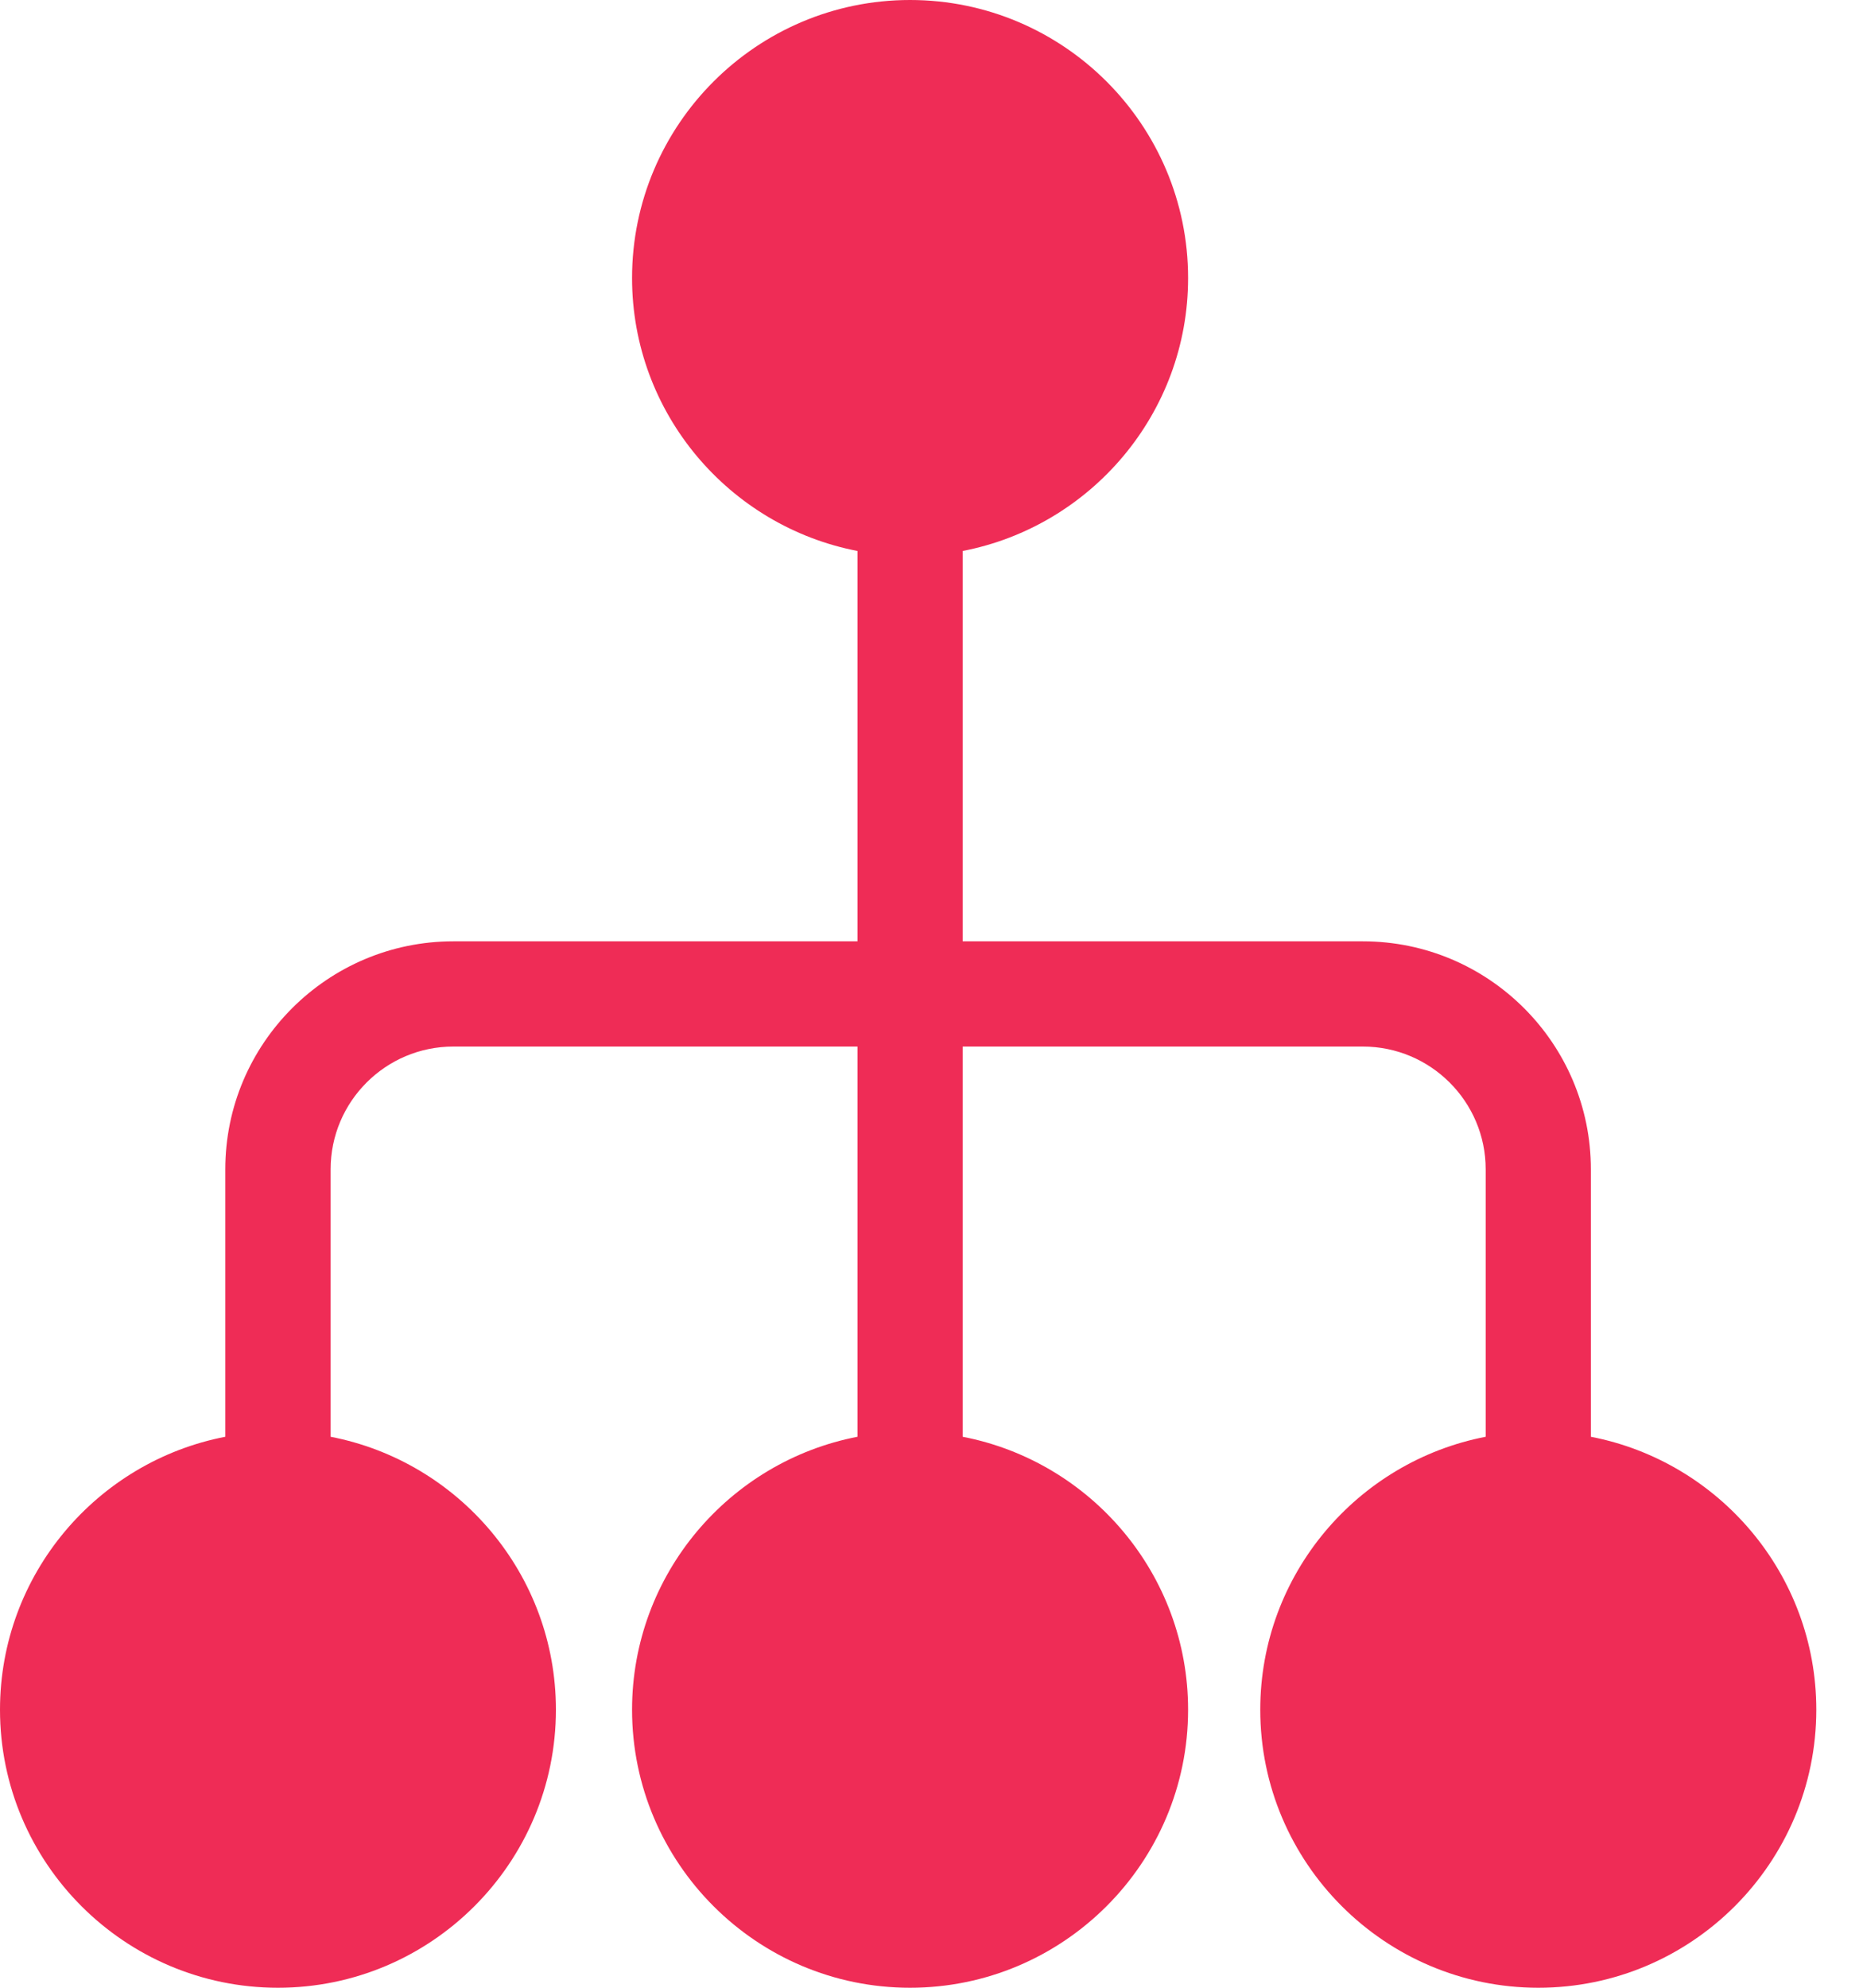 <svg width="15" height="16" viewBox="0 0 15 16" fill="none" xmlns="http://www.w3.org/2000/svg">
<path d="M12.809 11.565V9.412C12.809 8.4 11.986 7.577 10.973 7.577H7.751V4.435C8.783 4.236 9.566 3.327 9.566 2.238C9.566 1.004 8.562 0 7.327 0C6.093 0 5.089 1.004 5.089 2.238C5.089 3.327 5.872 4.236 6.904 4.435V7.577H3.65C2.638 7.577 1.814 8.4 1.814 9.412V11.565C0.782 11.764 0 12.673 0 13.762C0 14.996 1.004 16 2.238 16C3.472 16 4.476 14.996 4.476 13.762C4.476 12.673 3.694 11.764 2.662 11.565V9.412C2.662 8.867 3.105 8.424 3.65 8.424H6.904V11.565C5.872 11.764 5.089 12.673 5.089 13.762C5.089 14.996 6.093 16 7.327 16C8.561 16 9.566 14.996 9.566 13.762C9.566 12.673 8.783 11.764 7.751 11.565V8.424H10.973C11.518 8.424 11.962 8.867 11.962 9.412V11.565C10.93 11.764 10.147 12.673 10.147 13.762C10.147 14.996 11.152 16 12.386 16C13.62 16 14.624 14.996 14.624 13.762C14.624 12.673 13.841 11.764 12.809 11.565Z" fill="#EF2C56"/>
</svg>
